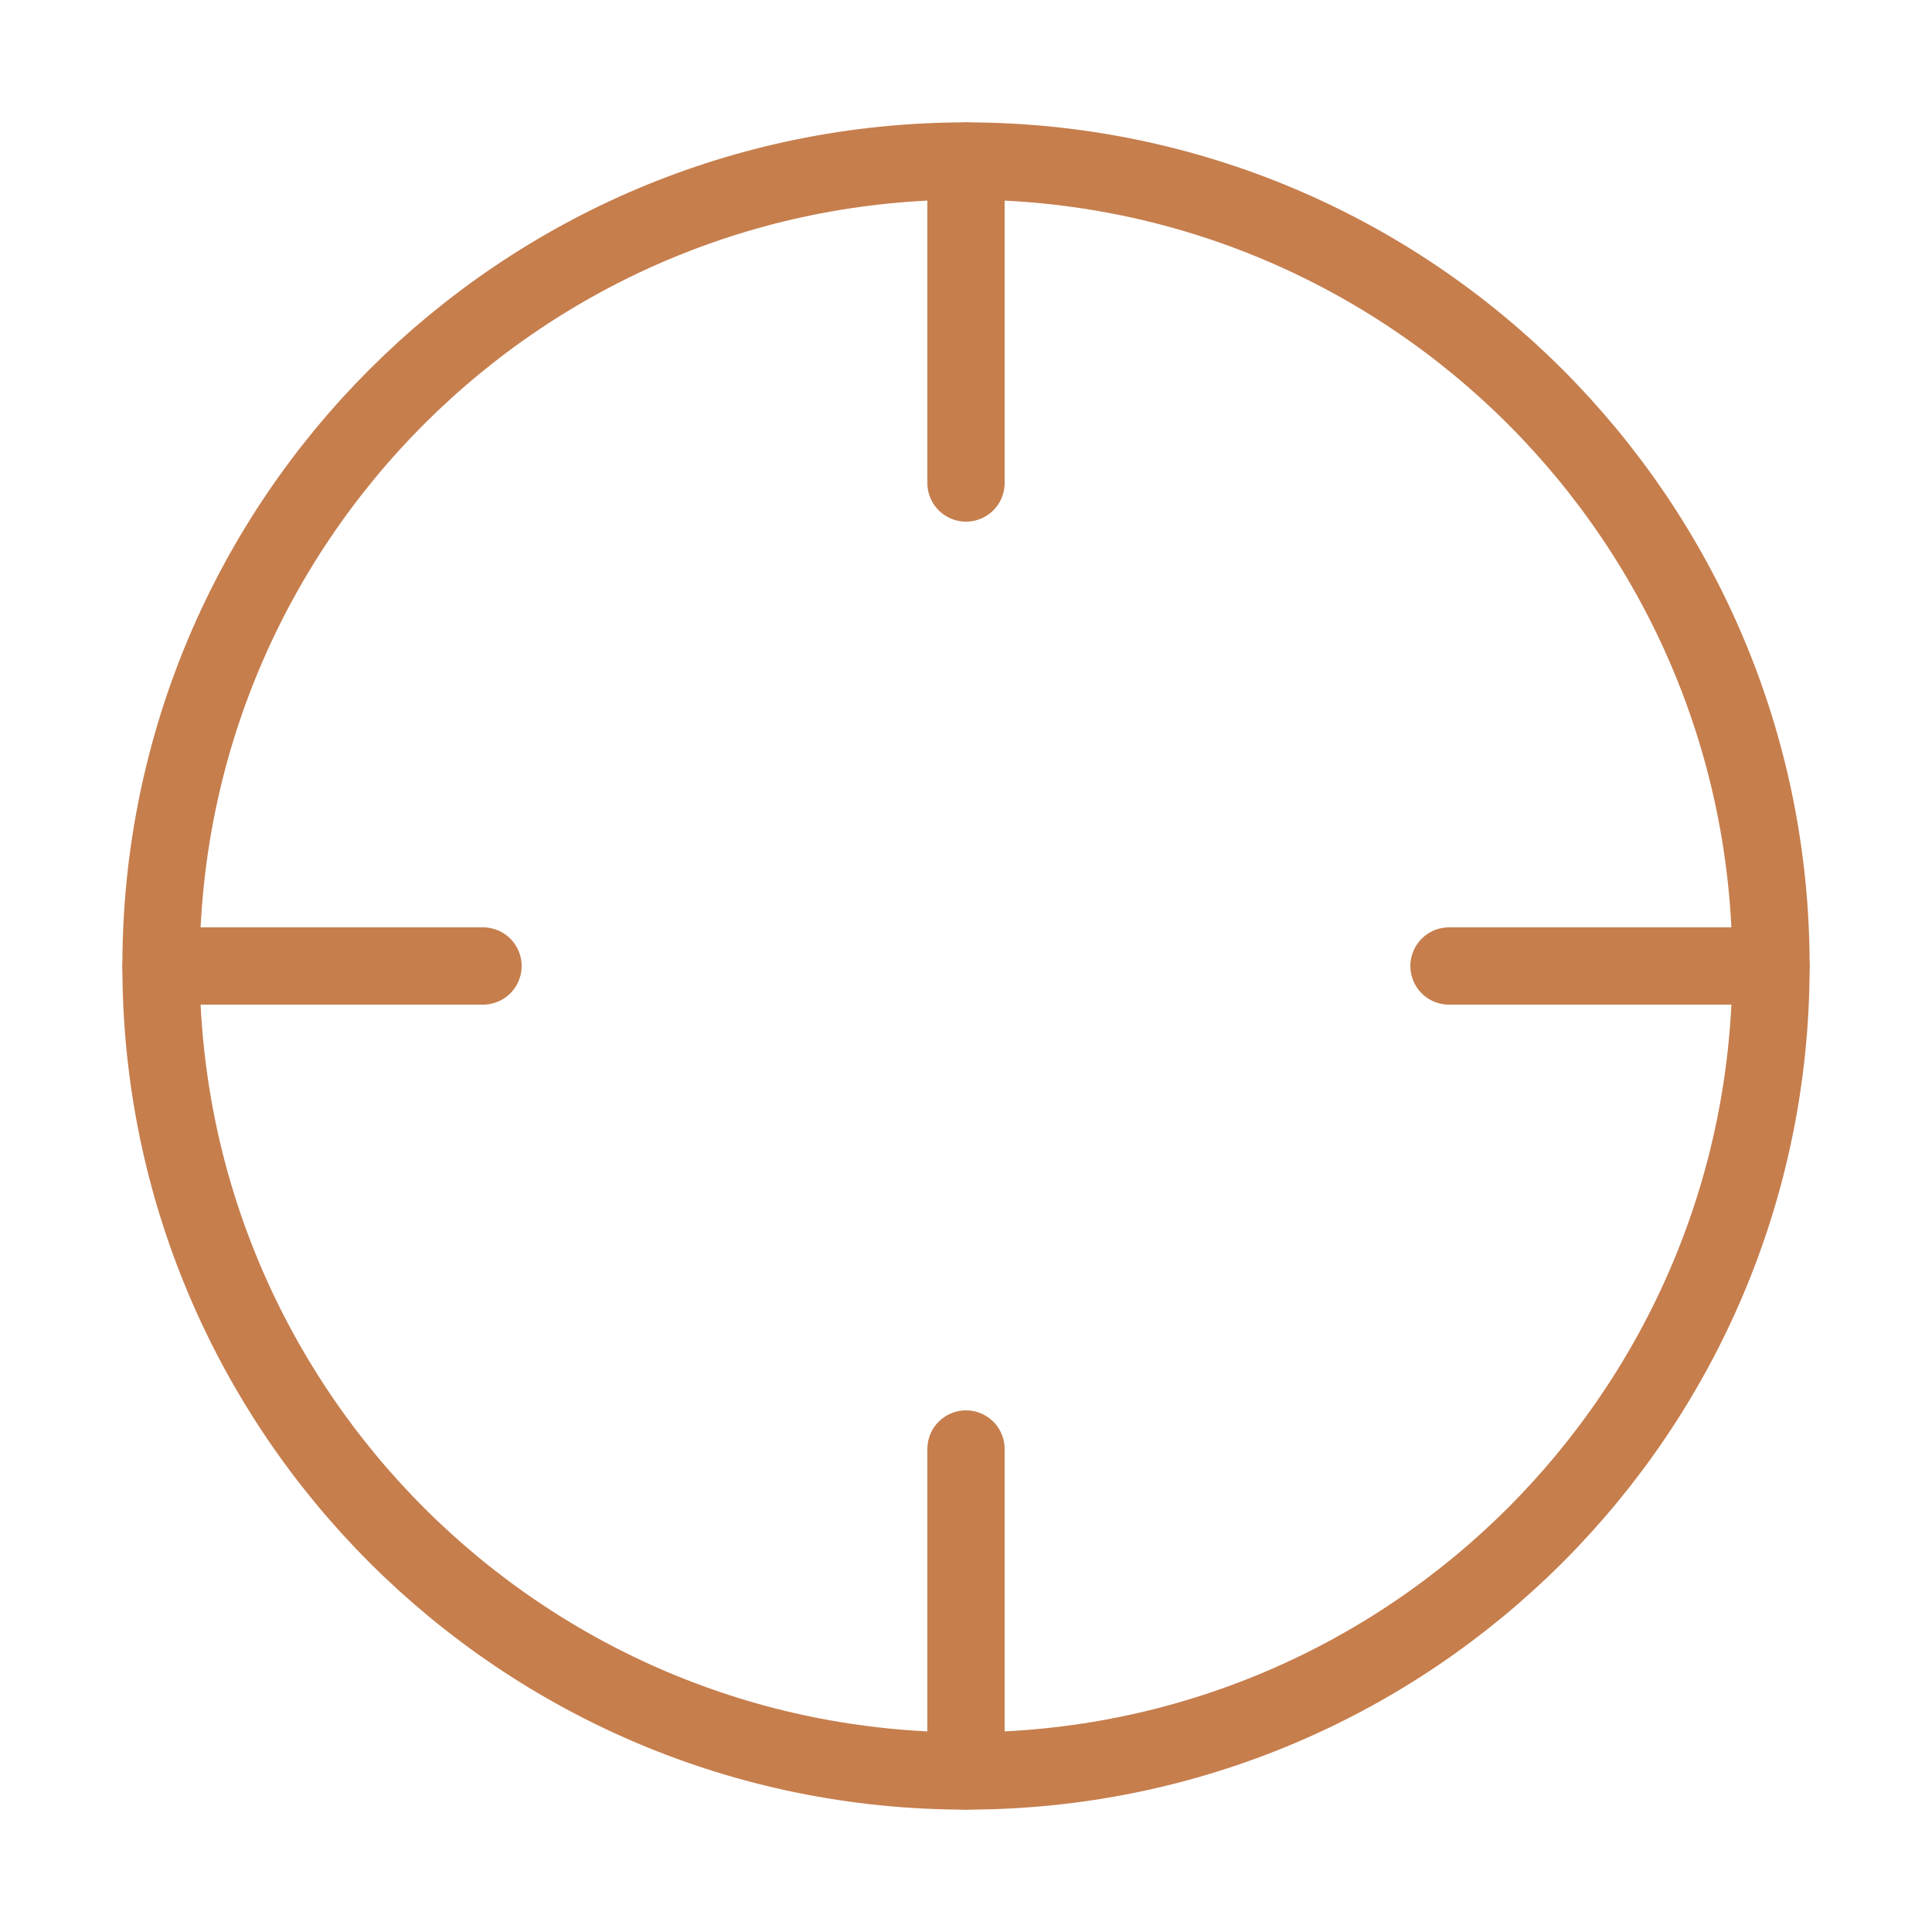 <svg width="50" height="50" viewBox="0 0 50 50" fill="none" xmlns="http://www.w3.org/2000/svg">
<path d="M25 45.833C36.506 45.833 45.833 36.506 45.833 25C45.833 13.494 36.506 4.167 25 4.167C13.494 4.167 4.167 13.494 4.167 25C4.167 36.506 13.494 45.833 25 45.833Z" stroke="#C67E4D" stroke-width="2" stroke-linecap="round" stroke-linejoin="round"/>
<path d="M45.833 25H37.5" stroke="#C67E4D" stroke-width="2" stroke-linecap="round" stroke-linejoin="round"/>
<path d="M12.5 25H4.167" stroke="#C67E4D" stroke-width="2" stroke-linecap="round" stroke-linejoin="round"/>
<path d="M25 12.5V4.167" stroke="#C67E4D" stroke-width="2" stroke-linecap="round" stroke-linejoin="round"/>
<path d="M25 45.833V37.5" stroke="#C67E4D" stroke-width="2" stroke-linecap="round" stroke-linejoin="round"/>
</svg>
